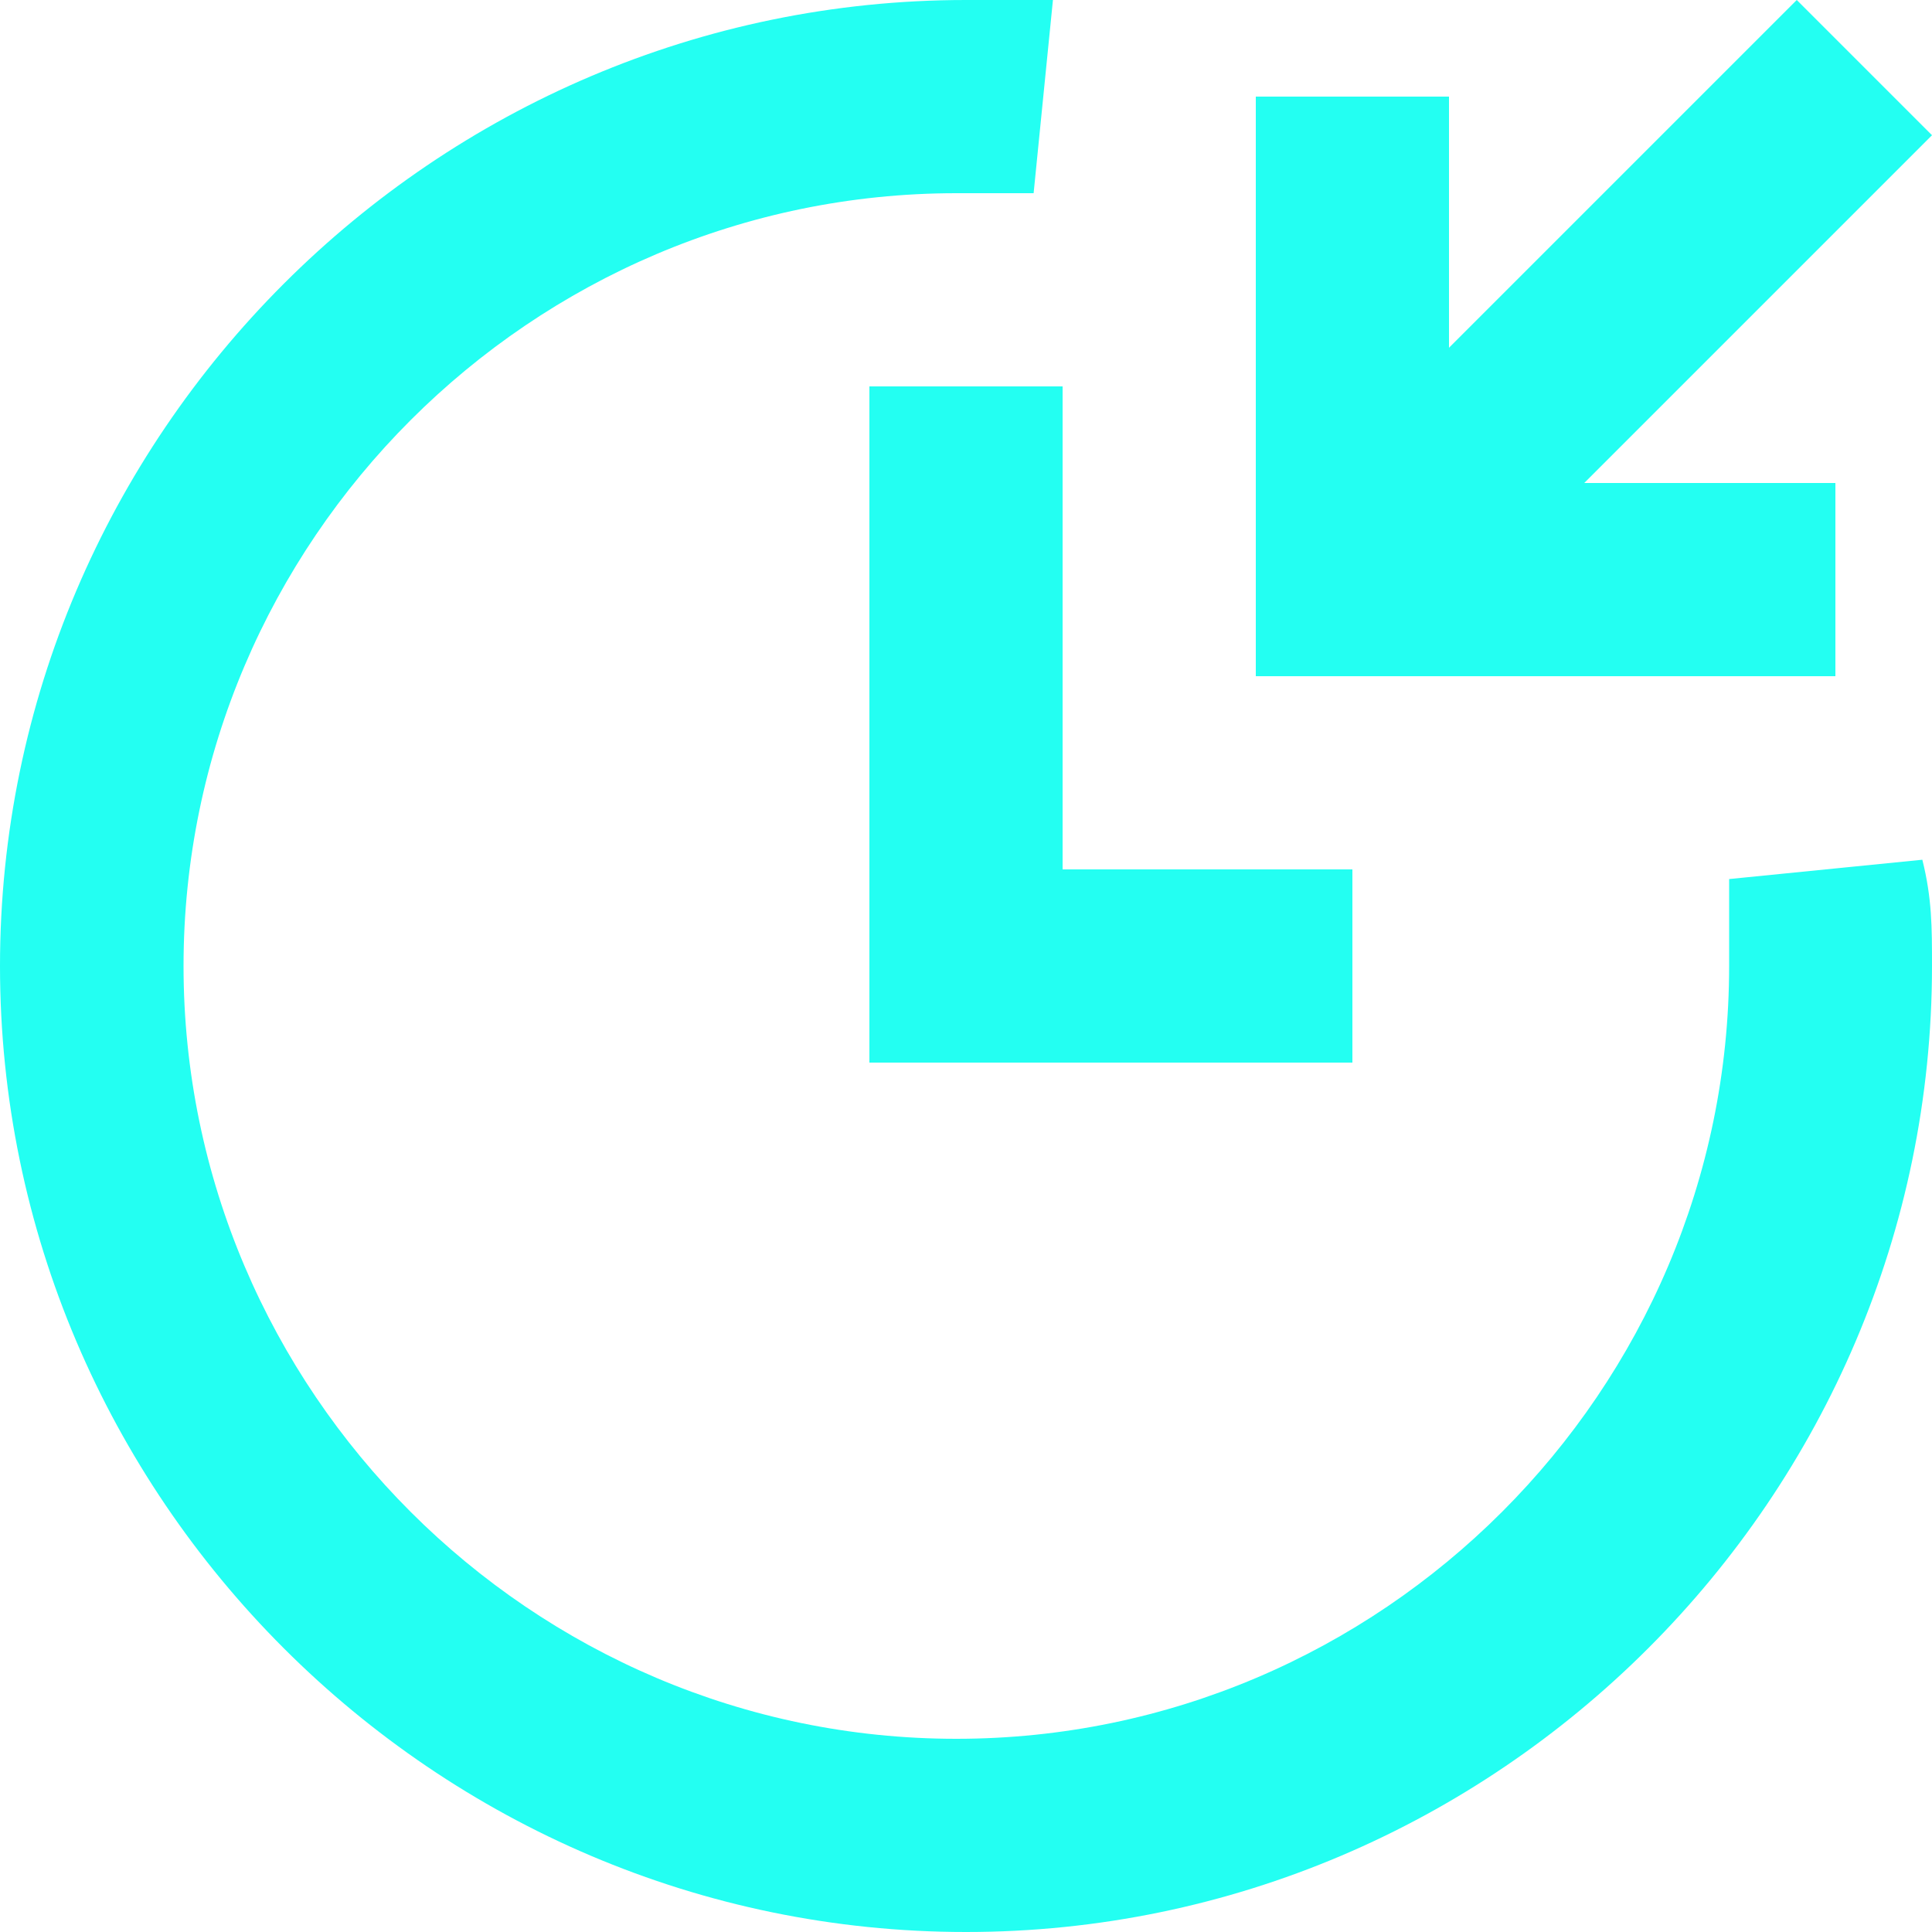 <svg version="1.1" id="Capa_1" fill="#23fff2" xmlns="http://www.w3.org/2000/svg" xmlns:xlink="http://www.w3.org/1999/xlink" x="0px" y="0px" viewBox="0 0 512 512" style="enable-background:new 0 0 512 512;" xml:space="preserve"><g><g><path d="M509.44,227.84l-51.2,5.12c0,7.68,0,15.36,0,23.04c0,112.64-92.16,204.8-204.8,204.8S48.64,368.64,48.64,256 S140.8,51.2,253.44,51.2c7.68,0,15.36,0,20.48,0L279.04,0c-5.12,0-15.36,0-23.04,0C115.2,0,0,115.2,0,256s115.2,256,256,256 s256-115.2,256-256C512,245.76,512,238.08,509.44,227.84z"></path></g></g><g><g><polygon points="281.6,230.4 281.6,102.4 230.4,102.4 230.4,281.6 358.4,281.6 358.4,230.4 "></polygon></g></g><g><g><polygon points="512,35.84 476.16,0 384,92.16 384,25.6 332.8,25.6 332.8,179.2 486.4,179.2 486.4,128 419.84,128 "></polygon></g></g></svg>